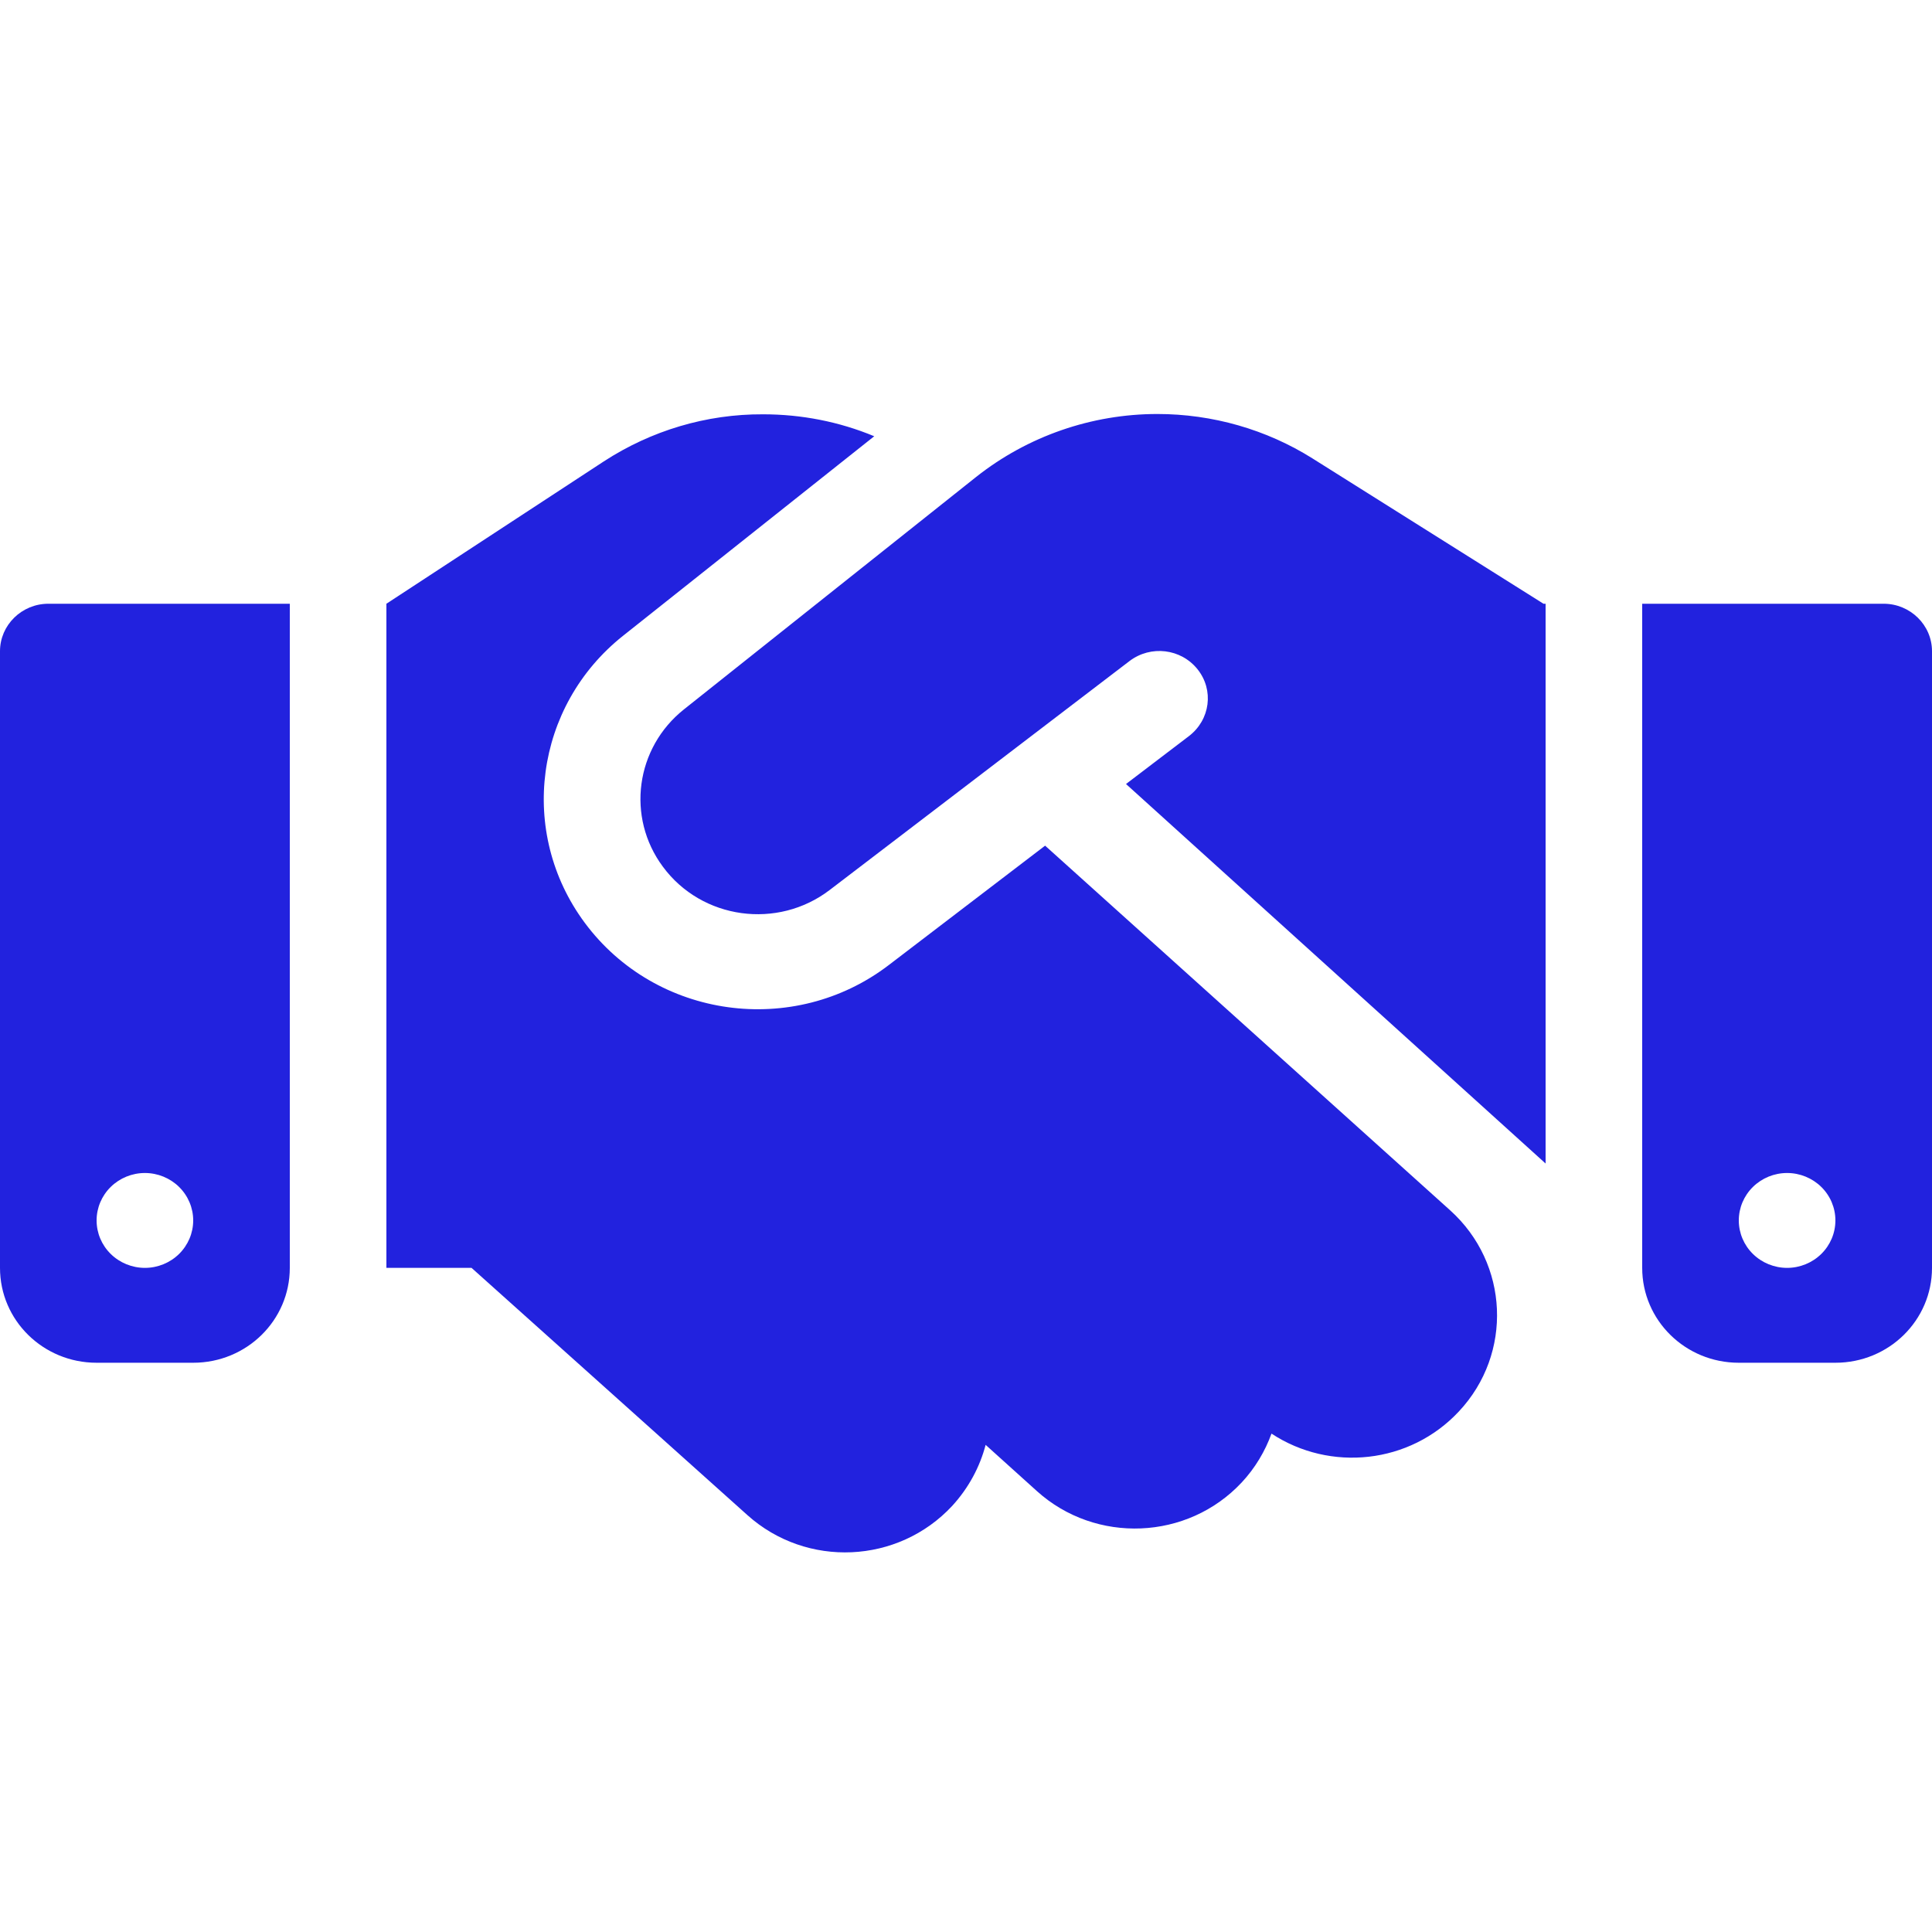 <svg width="56" height="56" viewBox="0 0 56 56" fill="none" xmlns="http://www.w3.org/2000/svg">
<path d="M28.297 13.822L19.828 20.559C18.419 21.677 18.148 23.688 19.215 25.123C20.344 26.652 22.54 26.953 24.054 25.793L32.742 19.159C33.355 18.695 34.23 18.798 34.711 19.399C35.193 20.001 35.079 20.86 34.466 21.333L32.638 22.725L44.8 33.725V17.5H44.739L44.398 17.285L38.045 13.289C36.706 12.447 35.14 12 33.547 12C31.64 12 29.785 12.645 28.297 13.822ZM30.293 24.512L25.769 27.967C23.012 30.081 19.014 29.531 16.949 26.747C15.006 24.126 15.496 20.465 18.06 18.428L25.34 12.645C24.325 12.223 23.231 12.009 22.12 12.009C20.475 12 18.874 12.481 17.5 13.375L11.2 17.5V36.75H13.668L21.665 43.917C23.38 45.456 26.031 45.335 27.598 43.651C28.079 43.127 28.402 42.516 28.569 41.88L30.056 43.221C31.762 44.759 34.422 44.648 35.989 42.972C36.383 42.551 36.671 42.061 36.855 41.554C38.553 42.671 40.862 42.439 42.289 40.909C43.855 39.234 43.741 36.621 42.035 35.083L30.293 24.512ZM1.4 17.5C0.63 17.5 0 18.119 0 18.875V36.75C0 38.271 1.251 39.5 2.8 39.5H5.6C7.149 39.5 8.4 38.271 8.4 36.75V17.5H1.4ZM4.2 34C4.571 34 4.927 34.145 5.19 34.403C5.452 34.661 5.6 35.01 5.6 35.375C5.6 35.74 5.452 36.089 5.19 36.347C4.927 36.605 4.571 36.75 4.2 36.75C3.829 36.75 3.473 36.605 3.21 36.347C2.947 36.089 2.8 35.74 2.8 35.375C2.8 35.01 2.947 34.661 3.21 34.403C3.473 34.145 3.829 34 4.2 34ZM47.6 17.5V36.75C47.6 38.271 48.851 39.5 50.4 39.5H53.2C54.749 39.5 56 38.271 56 36.75V18.875C56 18.119 55.37 17.5 54.6 17.5H47.6ZM50.4 35.375C50.4 35.01 50.547 34.661 50.81 34.403C51.073 34.145 51.429 34 51.8 34C52.171 34 52.527 34.145 52.79 34.403C53.053 34.661 53.2 35.01 53.2 35.375C53.2 35.74 53.053 36.089 52.79 36.347C52.527 36.605 52.171 36.75 51.8 36.75C51.429 36.75 51.073 36.605 50.81 36.347C50.547 36.089 50.4 35.74 50.4 35.375Z" fill="#2222DE"/>
</svg>
